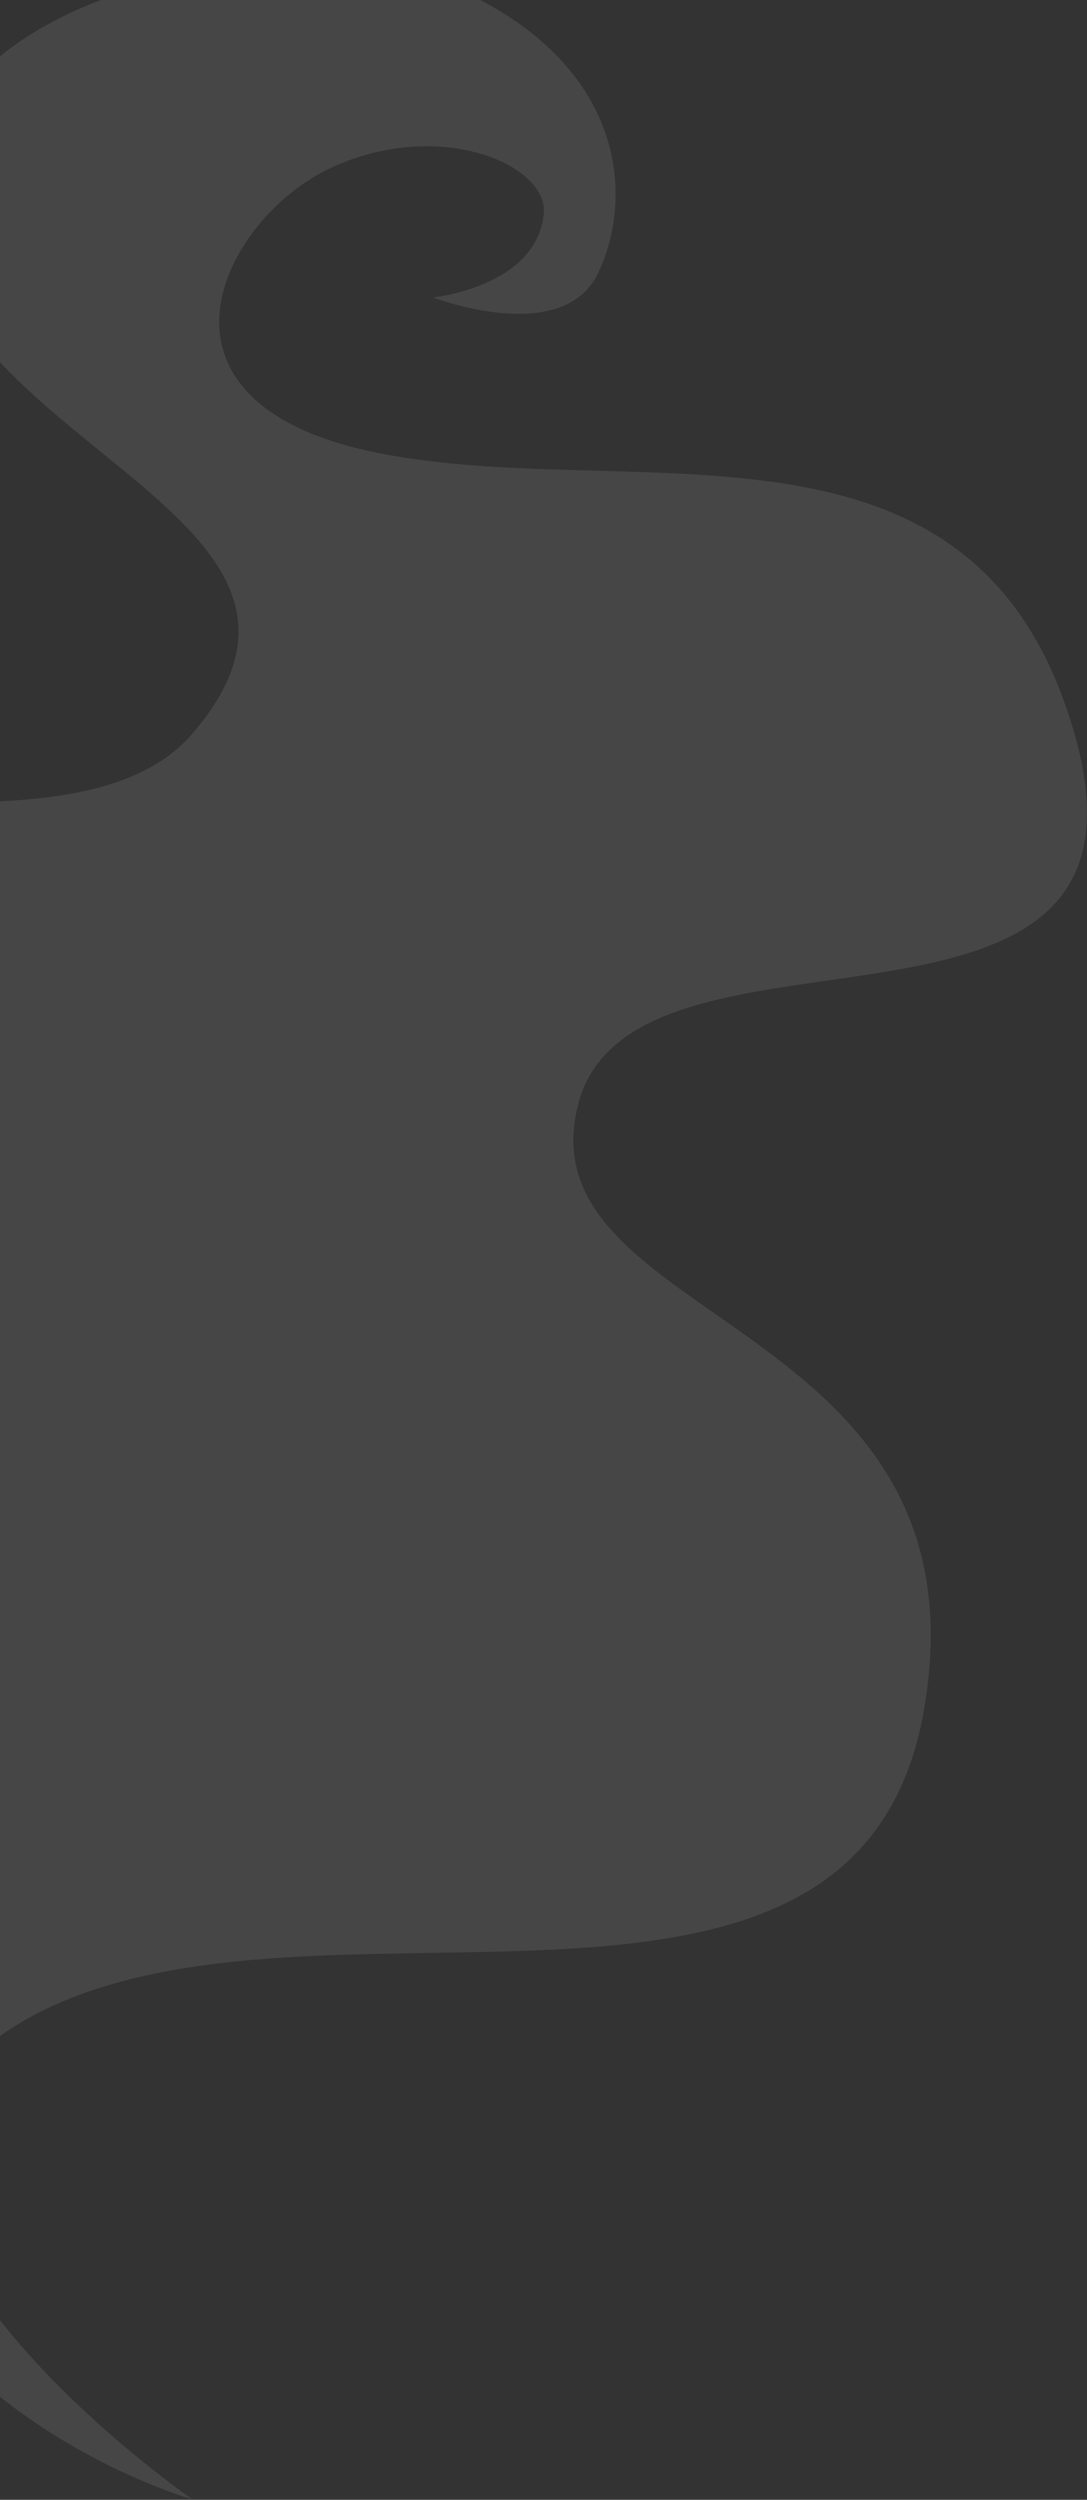 <svg xmlns="http://www.w3.org/2000/svg" width="1002" height="2304" viewBox="0 0 1002 2304" fill="none"><rect x="0" y="0" width="1002" height="2304" fill="#333333" stroke="none"/><g opacity="0.096"><mask id="mask0_0_8" style="mask-type:alpha" maskUnits="userSpaceOnUse" x="-782" y="-34" width="1784" height="2338"><path fill-rule="evenodd" clip-rule="evenodd" d="M1002 -33.001H-781.42V2303.57H1002V-33.001Z" fill="white"></path></mask><g mask="url(#mask0_0_8)"><path fill-rule="evenodd" clip-rule="evenodd" d="M177.226 2303.57C177.226 2303.57 -238.836 2015.26 20.046 1863.55C278.921 1711.86 792.07 1934.16 852.163 1573.36C912.257 1212.57 481.531 1221.84 532.788 1018.42C584.038 815.011 1111.05 1013.8 981.601 648.586C881.453 366.039 579.421 463.687 348.281 417.449C117.117 371.234 204.976 200.168 306.648 153.953C408.359 107.719 510.062 153.953 500.828 200.168C491.585 264.883 399.124 274.144 399.124 274.144C399.124 274.144 519.32 320.367 551.671 251.035C584.038 181.679 574.796 70.742 445.351 1.398C289.328 -82.199 -86.29 -12.469 -67.79 200.168C-49.305 412.828 348.281 477.554 177.226 676.324C6.179 875.117 -724.243 486.793 -779.704 1050.77C-818.618 1446.44 -183.352 1343.11 -127.891 1537.26C-72.415 1731.43 -223.204 1714.38 -146.368 1994.7C-81.649 2230.88 177.226 2303.57 177.226 2303.57" fill="white"></path></g></g></svg>